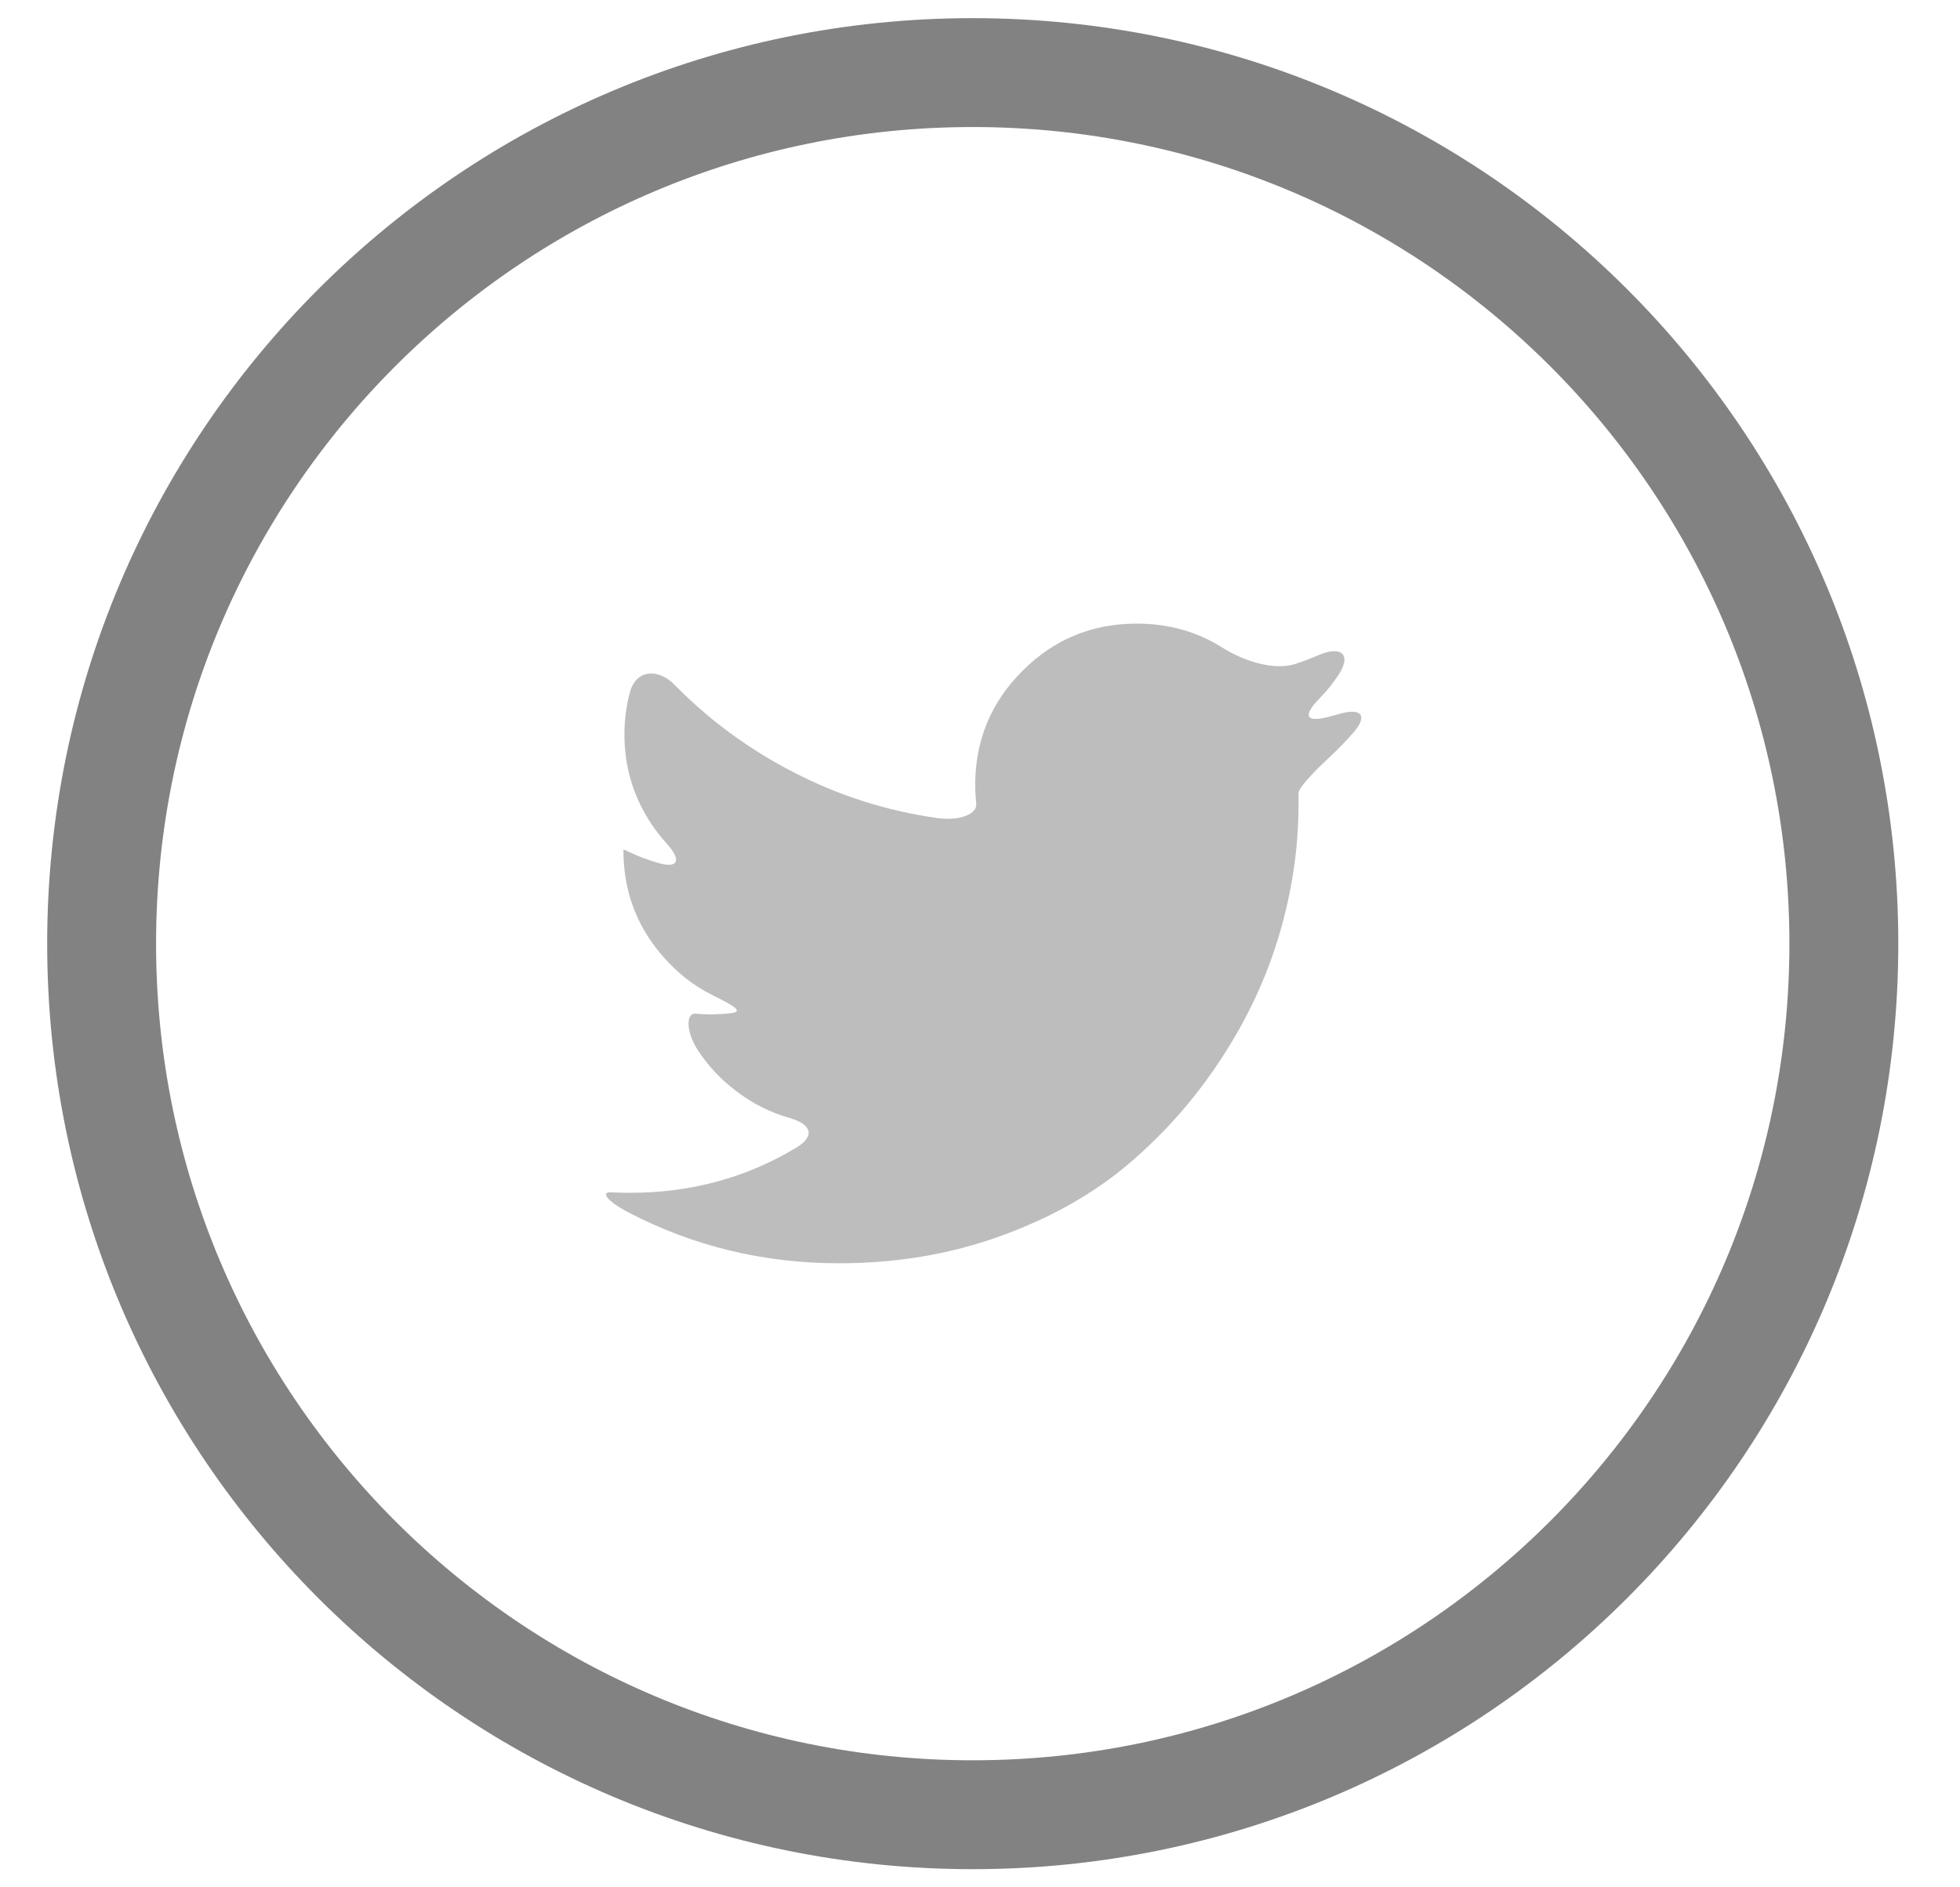 <svg width="27" height="26" viewBox="0 0 27 26" fill="none" xmlns="http://www.w3.org/2000/svg">
<g id="Twitter">
<path id="Oval" fill-rule="evenodd" clip-rule="evenodd" d="M13.4 25C20.027 25 25.4 19.627 25.4 13C25.4 6.373 20.027 1 13.4 1C6.772 1 1.4 6.373 1.4 13C1.4 19.627 6.772 25 13.4 25Z" stroke="#828282" stroke-width="1.5"/>
<g id="twitter-black-shape (1)">
<path id="Path" d="M18.446 9.836C18.395 9.851 18.343 9.865 18.292 9.878C17.978 9.957 17.95 9.853 18.177 9.622C18.278 9.519 18.368 9.407 18.446 9.285C18.621 9.013 18.469 8.895 18.172 9.022C18.066 9.067 17.958 9.108 17.848 9.145C17.542 9.248 17.107 9.093 16.834 8.919C16.489 8.701 16.097 8.591 15.658 8.591C15.043 8.591 14.518 8.808 14.085 9.242C13.651 9.675 13.434 10.2 13.434 10.815C13.434 10.899 13.439 10.984 13.448 11.071C13.464 11.212 13.227 11.314 12.907 11.269C12.214 11.171 11.556 10.961 10.932 10.639C10.313 10.32 9.768 9.919 9.294 9.435C9.068 9.203 8.762 9.223 8.678 9.535C8.627 9.723 8.602 9.917 8.602 10.12C8.602 10.501 8.691 10.854 8.87 11.18C8.959 11.342 9.064 11.489 9.183 11.62C9.385 11.841 9.354 11.969 9.074 11.89C8.793 11.812 8.588 11.695 8.588 11.703C8.588 11.71 8.588 11.717 8.588 11.717C8.588 12.254 8.757 12.725 9.094 13.131C9.302 13.381 9.543 13.575 9.818 13.711C10.108 13.854 10.243 13.934 10.081 13.956C9.983 13.968 9.885 13.974 9.786 13.974C9.719 13.974 9.649 13.971 9.575 13.965C9.459 13.955 9.438 14.197 9.614 14.469C9.754 14.684 9.933 14.874 10.151 15.038C10.372 15.205 10.611 15.325 10.867 15.398C11.178 15.486 11.24 15.648 10.963 15.814C10.277 16.226 9.517 16.432 8.684 16.432C8.591 16.432 8.501 16.43 8.416 16.426C8.267 16.419 8.367 16.549 8.653 16.7C9.548 17.168 10.518 17.403 11.562 17.403C12.351 17.403 13.092 17.278 13.785 17.027C14.478 16.777 15.07 16.442 15.561 16.022C16.052 15.602 16.476 15.12 16.831 14.573C17.187 14.027 17.452 13.457 17.626 12.863C17.801 12.269 17.888 11.673 17.888 11.076C17.888 11.023 17.887 10.974 17.887 10.932C17.885 10.852 18.096 10.636 18.332 10.415C18.439 10.315 18.54 10.21 18.637 10.1C18.851 9.857 18.756 9.746 18.446 9.836Z" fill="#BDBDBD"/>
</g>
</g>
</svg>
